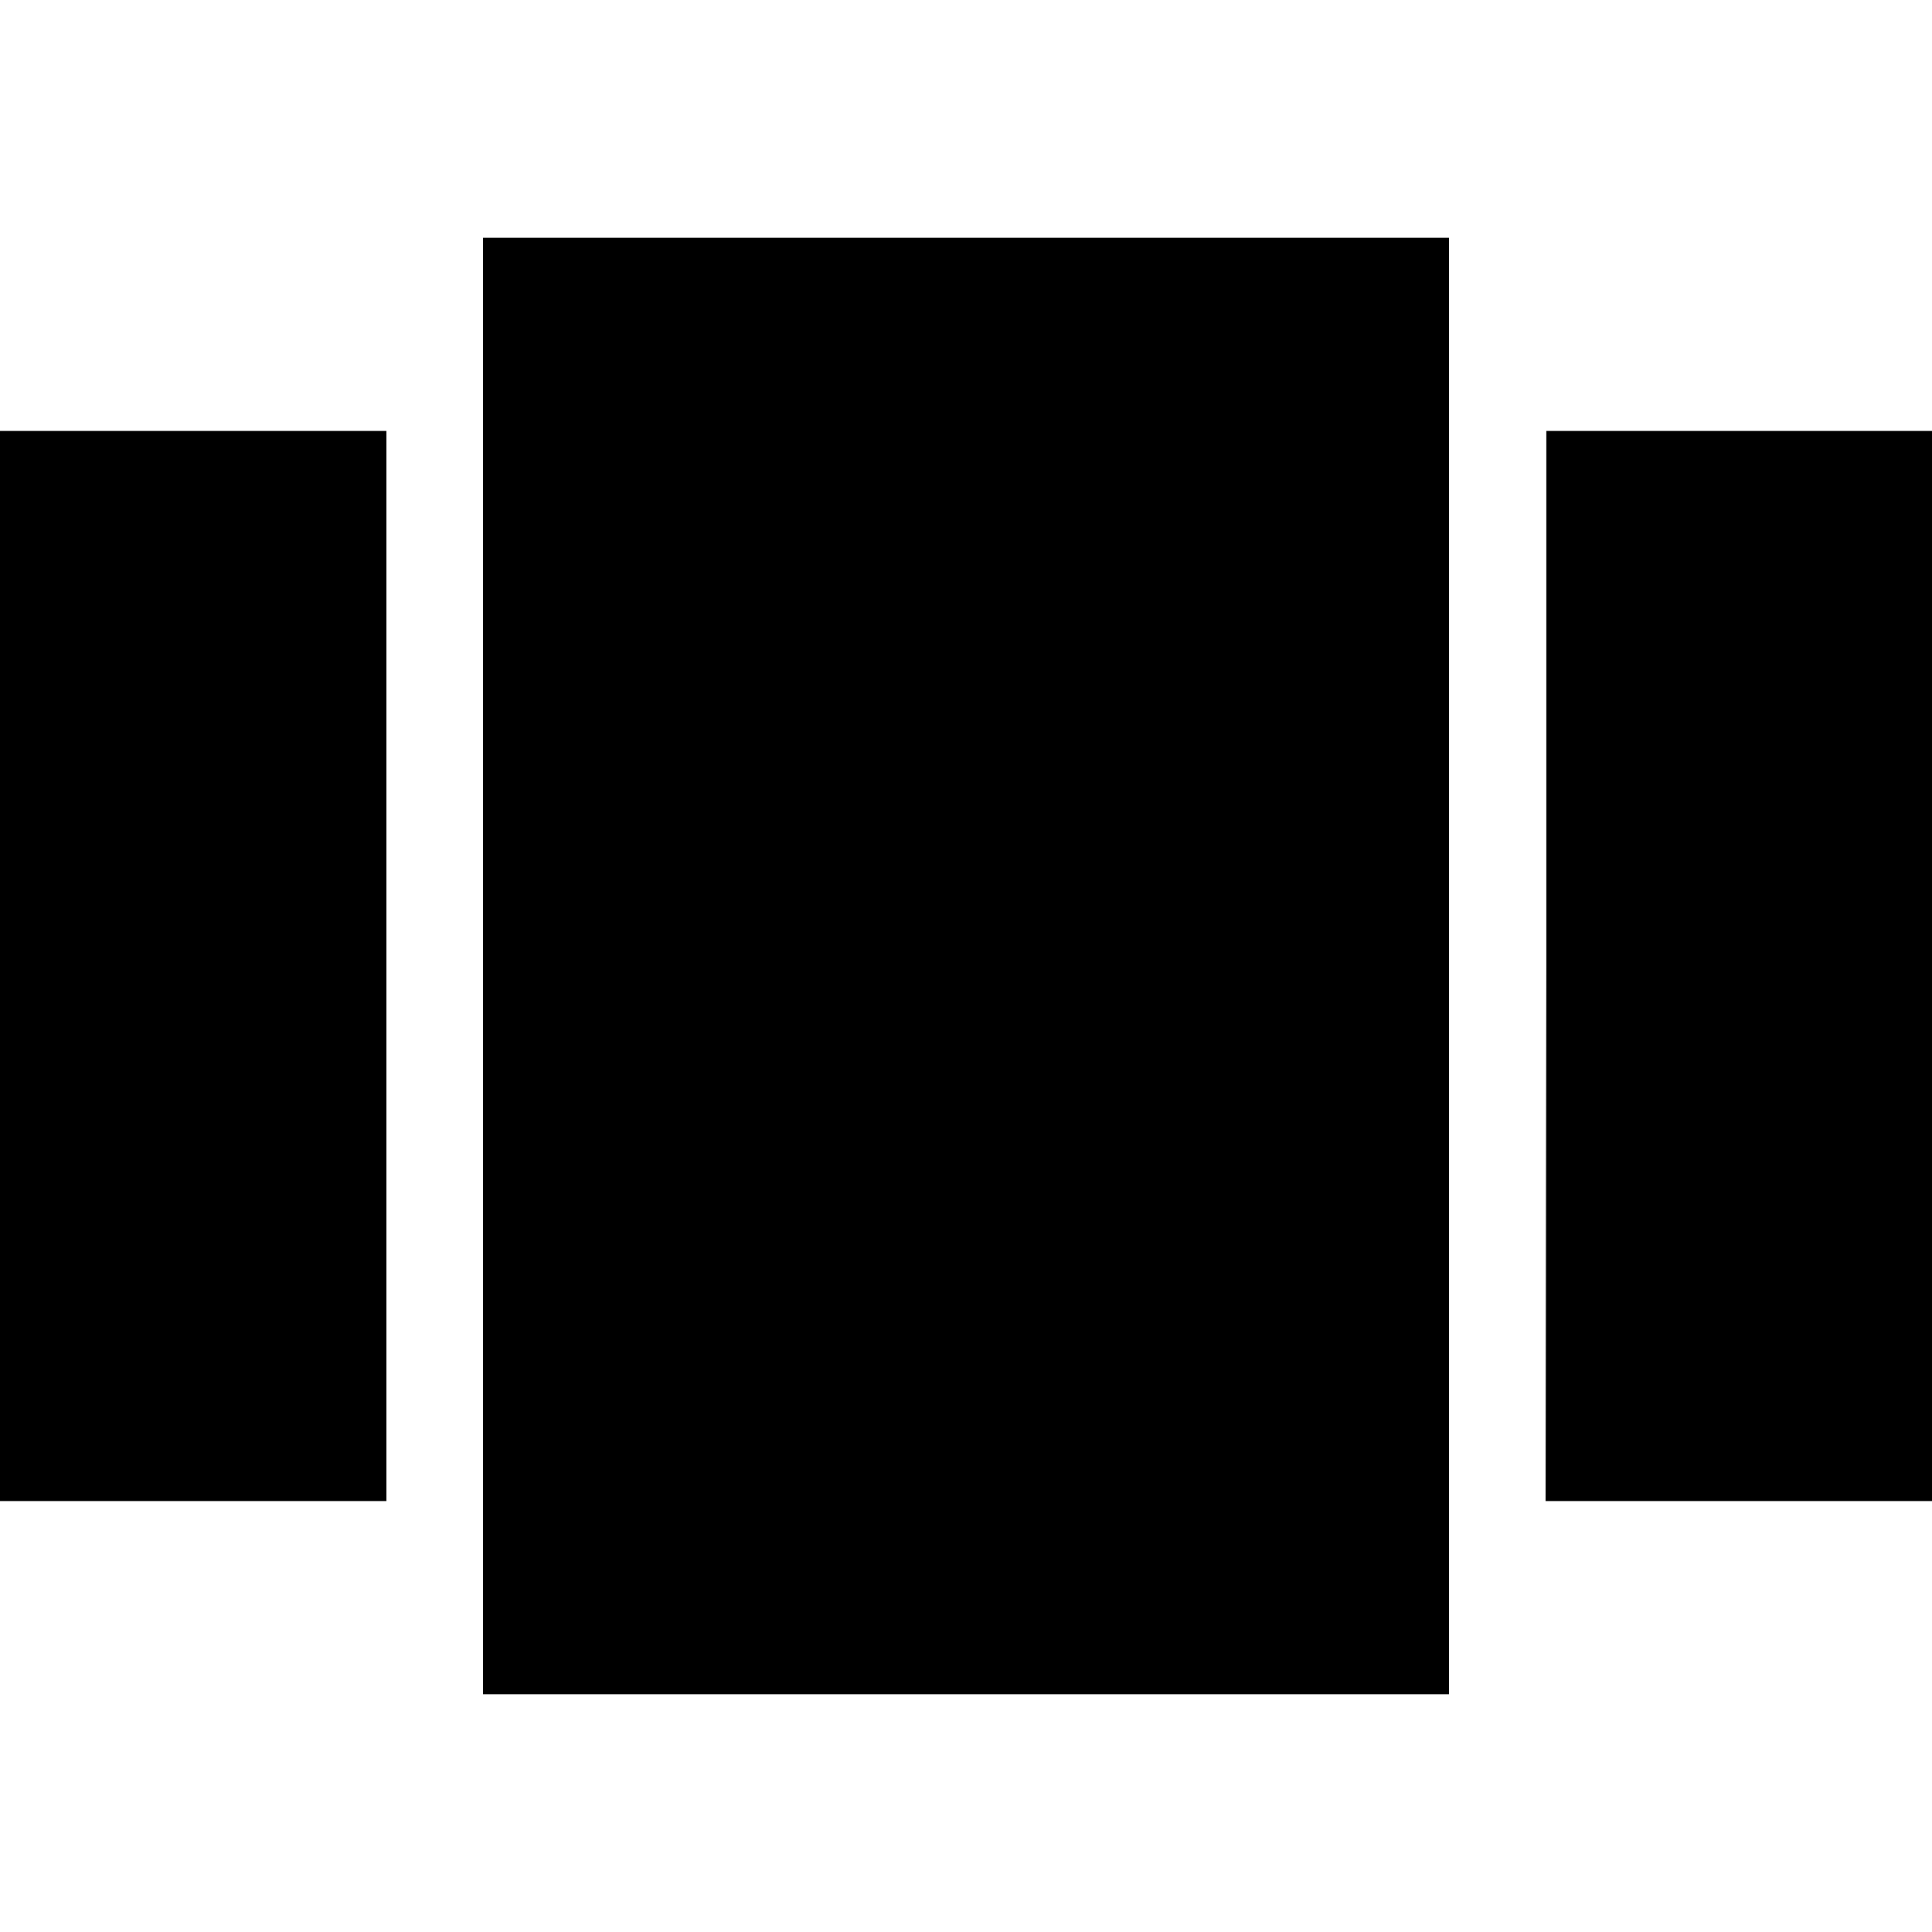 <svg version="1" xmlns="http://www.w3.org/2000/svg" width="346.667" height="346.667" viewBox="0 0 260 260"><path d="M65 130v98h130V32H65v98zM0 130v72h52V58H0v72zM208.1 130l-.1 72h52V58h-51.9v72z"/></svg>